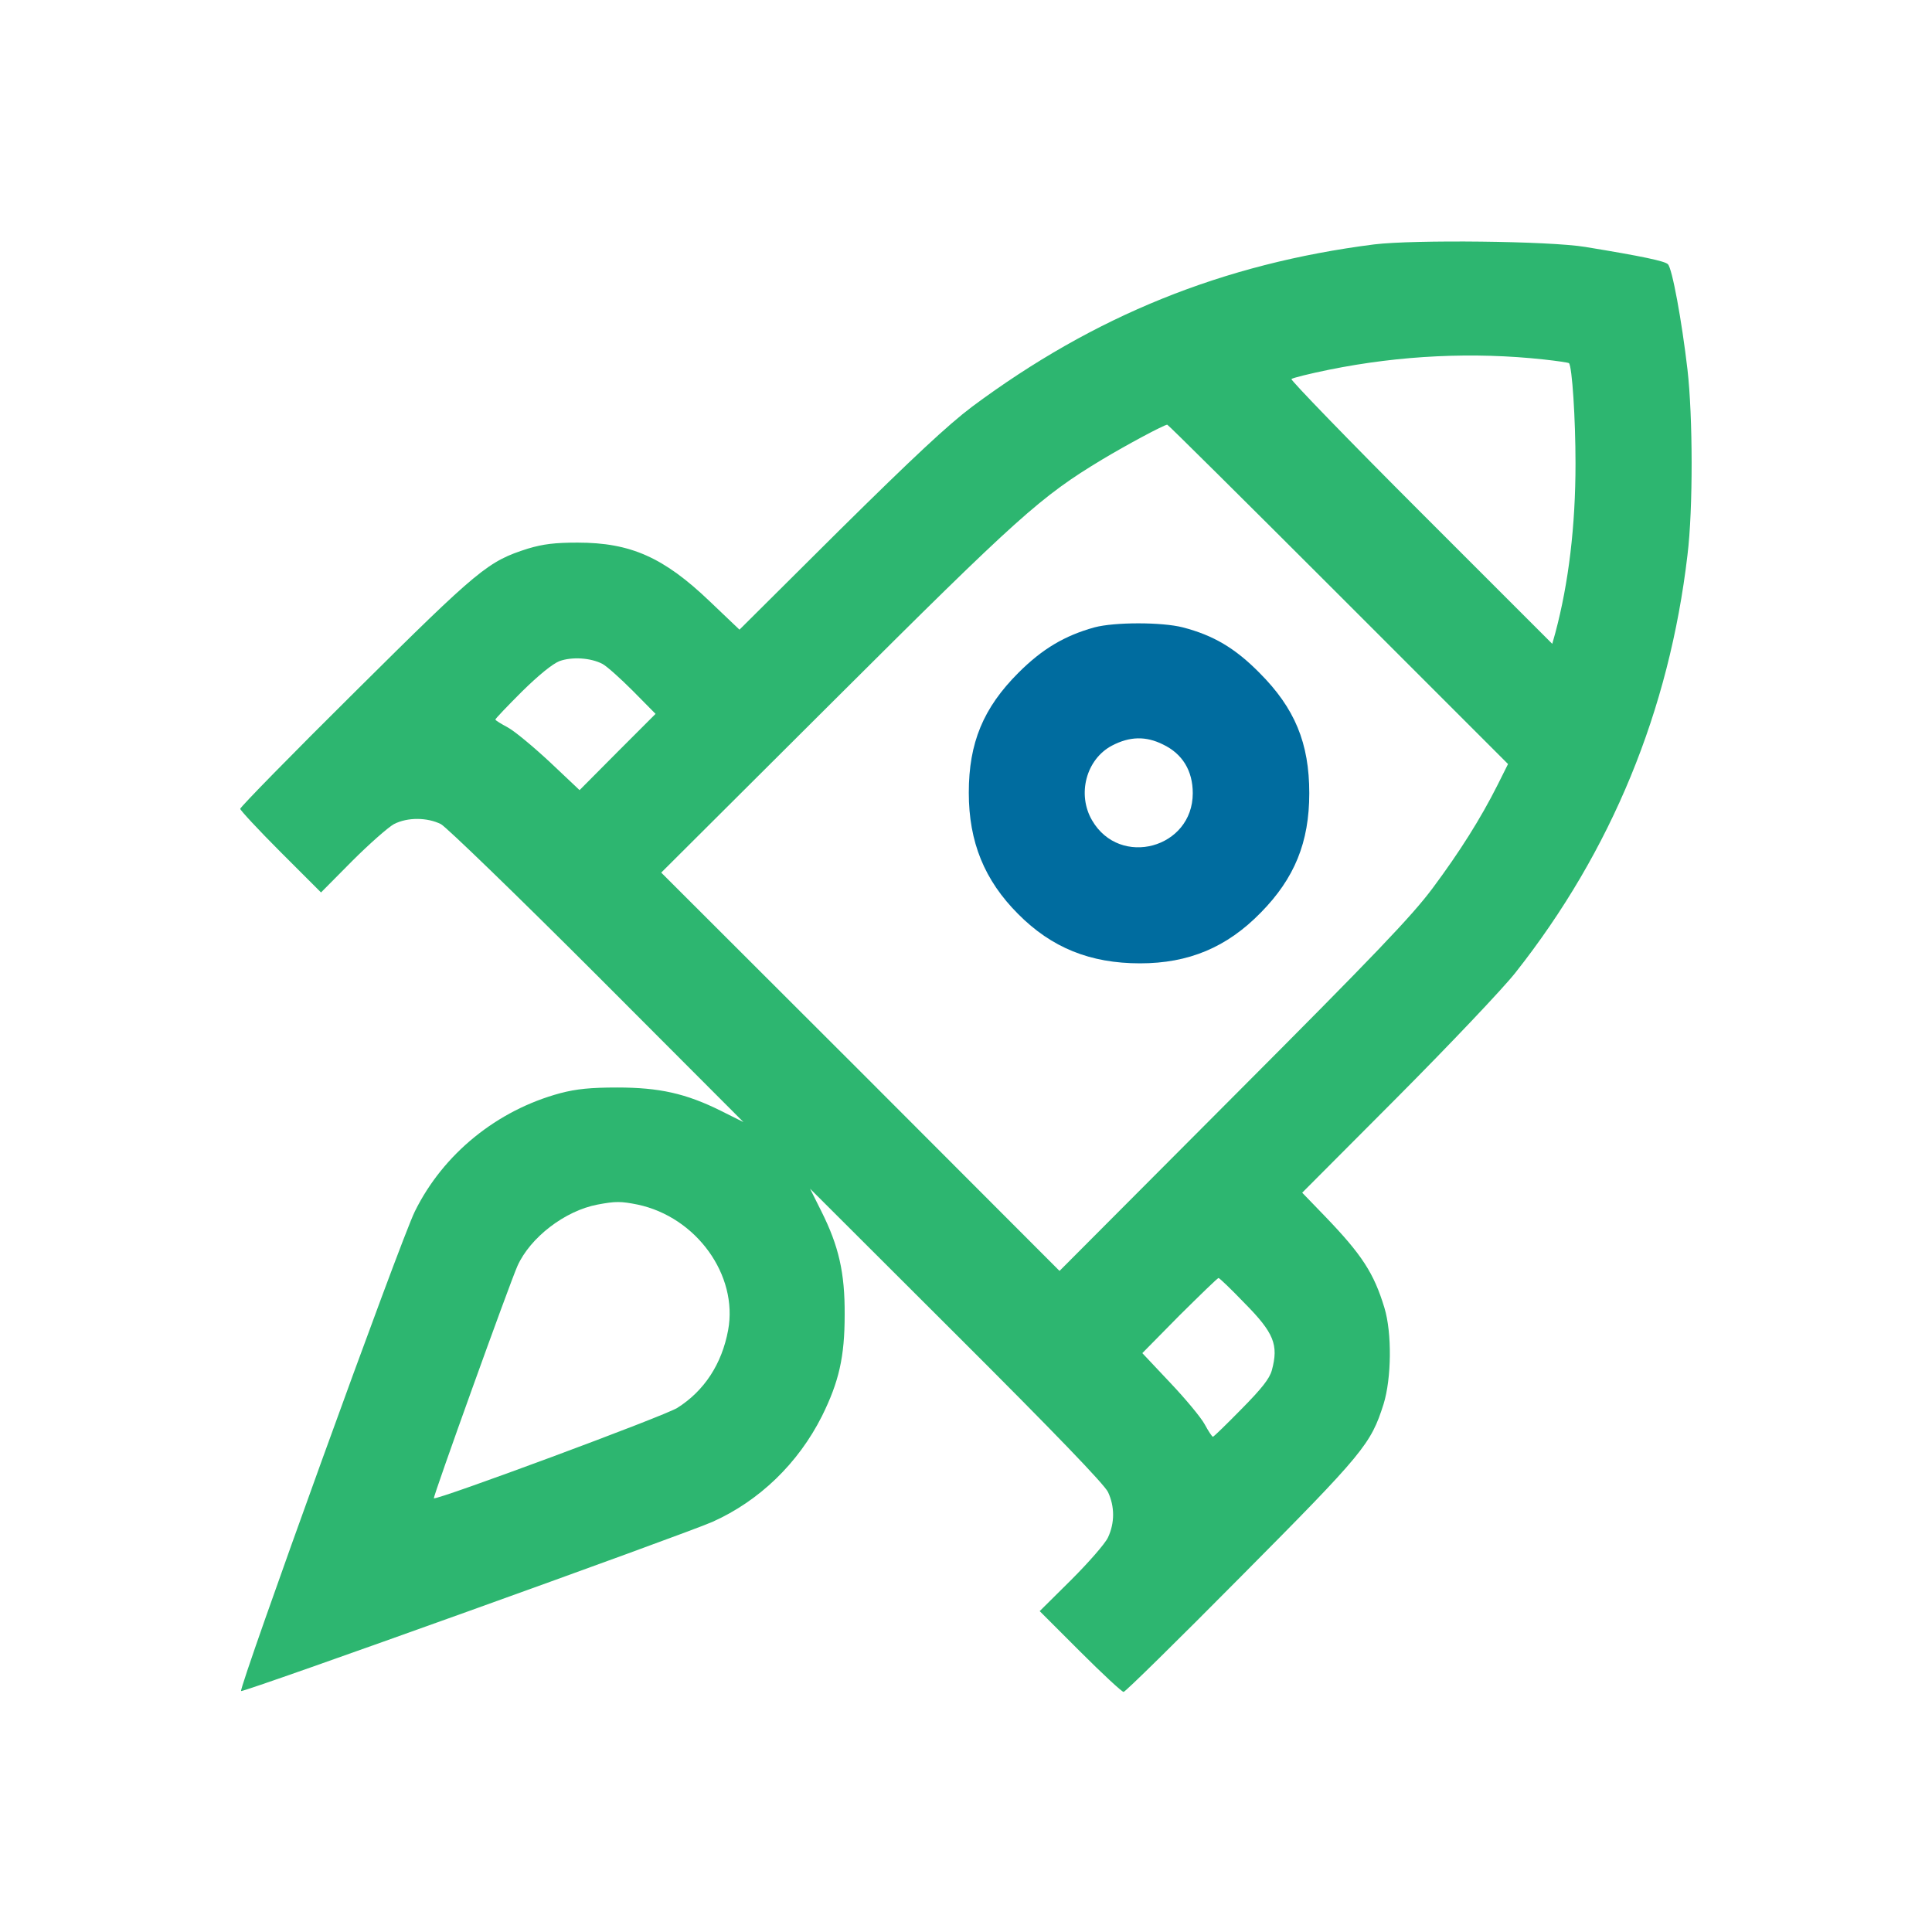<svg width="56" height="56" viewBox="0 0 56 56" fill="none" xmlns="http://www.w3.org/2000/svg">
<path d="M39.832 7.084C35.444 7.643 31.714 9.155 28.172 11.792C27.474 12.318 26.463 13.263 24.326 15.375L21.434 18.251L20.571 17.429C19.24 16.156 18.279 15.728 16.742 15.728C16.084 15.728 15.748 15.769 15.304 15.901C14.145 16.271 13.899 16.468 10.316 20.026C8.467 21.858 6.963 23.395 6.963 23.444C6.963 23.485 7.489 24.052 8.138 24.702L9.305 25.868L10.209 24.956C10.71 24.455 11.253 23.979 11.417 23.888C11.812 23.683 12.387 23.691 12.781 23.888C12.945 23.979 14.992 25.959 17.317 28.284L21.549 32.524L20.892 32.196C19.881 31.694 19.108 31.522 17.892 31.522C17.12 31.522 16.709 31.563 16.241 31.686C14.408 32.179 12.847 33.445 12.025 35.113C11.614 35.934 6.914 48.934 6.988 49.016C7.046 49.066 19.815 44.48 20.653 44.111C22.009 43.503 23.135 42.418 23.825 41.046C24.318 40.051 24.483 39.328 24.483 38.112C24.491 36.888 24.31 36.115 23.809 35.113L23.48 34.455L27.72 38.687C30.572 41.531 32.01 43.026 32.116 43.248C32.313 43.667 32.313 44.144 32.116 44.563C32.034 44.743 31.549 45.294 31.048 45.795L30.136 46.699L31.303 47.866C31.952 48.515 32.519 49.041 32.568 49.041C32.618 49.041 34.146 47.537 35.978 45.688C39.536 42.106 39.734 41.859 40.103 40.7C40.334 39.953 40.35 38.638 40.128 37.907C39.824 36.904 39.479 36.37 38.403 35.252L37.745 34.571L40.506 31.801C42.018 30.281 43.563 28.654 43.925 28.194C46.71 24.669 48.386 20.585 48.912 16.09C49.077 14.751 49.069 12.072 48.912 10.708C48.748 9.302 48.469 7.774 48.345 7.659C48.263 7.569 47.606 7.429 45.954 7.158C44.911 6.985 40.983 6.944 39.832 7.084ZM44.754 10.42C45.132 10.461 45.461 10.51 45.478 10.527C45.568 10.626 45.667 12.121 45.667 13.436C45.667 15.243 45.469 16.895 45.083 18.341L44.993 18.662L41.18 14.849C39.084 12.754 37.4 11.012 37.433 10.987C37.466 10.954 37.959 10.831 38.526 10.716C40.596 10.297 42.717 10.198 44.754 10.42ZM38.789 17.224L43.711 22.146L43.407 22.754C42.914 23.732 42.314 24.685 41.525 25.745C40.925 26.55 39.857 27.668 35.748 31.785L30.711 36.838L24.943 31.062L19.166 25.293L24.22 20.256C29.52 14.972 30.161 14.397 31.944 13.321C32.642 12.902 33.743 12.31 33.834 12.31C33.858 12.31 36.085 14.52 38.789 17.224ZM17.465 19.245C17.588 19.311 17.983 19.664 18.344 20.026L19.002 20.692L17.901 21.793L16.799 22.902L15.937 22.088C15.46 21.645 14.918 21.193 14.72 21.086C14.523 20.979 14.359 20.881 14.359 20.856C14.359 20.831 14.704 20.47 15.123 20.051C15.616 19.566 16.011 19.245 16.216 19.163C16.578 19.032 17.12 19.064 17.465 19.245ZM18.484 34.916C20.185 35.277 21.401 36.962 21.105 38.556C20.924 39.534 20.415 40.314 19.634 40.807C19.281 41.037 12.65 43.494 12.576 43.429C12.543 43.396 14.77 37.208 15 36.691C15.37 35.869 16.372 35.096 17.317 34.916C17.843 34.817 17.991 34.817 18.484 34.916ZM36.069 37.767C36.932 38.638 37.063 38.983 36.866 39.715C36.8 39.961 36.57 40.249 35.987 40.84C35.551 41.284 35.181 41.645 35.157 41.645C35.132 41.645 35.025 41.481 34.918 41.284C34.812 41.087 34.36 40.544 33.916 40.076L33.111 39.221L34.187 38.129C34.787 37.537 35.288 37.044 35.321 37.044C35.346 37.044 35.683 37.364 36.069 37.767Z" fill="#2DB670"/>
<path d="M31.722 18.185C30.859 18.424 30.21 18.81 29.52 19.5C28.501 20.519 28.081 21.53 28.081 22.976C28.081 24.406 28.534 25.515 29.511 26.493C30.481 27.471 31.599 27.923 33.045 27.923C34.45 27.923 35.559 27.463 36.545 26.452C37.523 25.458 37.95 24.414 37.95 22.992C37.95 21.538 37.531 20.527 36.504 19.5C35.797 18.785 35.173 18.416 34.286 18.185C33.678 18.029 32.305 18.029 31.722 18.185ZM33.71 21.579C34.277 21.85 34.573 22.343 34.573 22.992C34.573 24.587 32.461 25.162 31.656 23.781C31.212 23.025 31.483 22.006 32.231 21.612C32.749 21.341 33.217 21.333 33.71 21.579Z" fill="#006C9F"/>
</svg>

